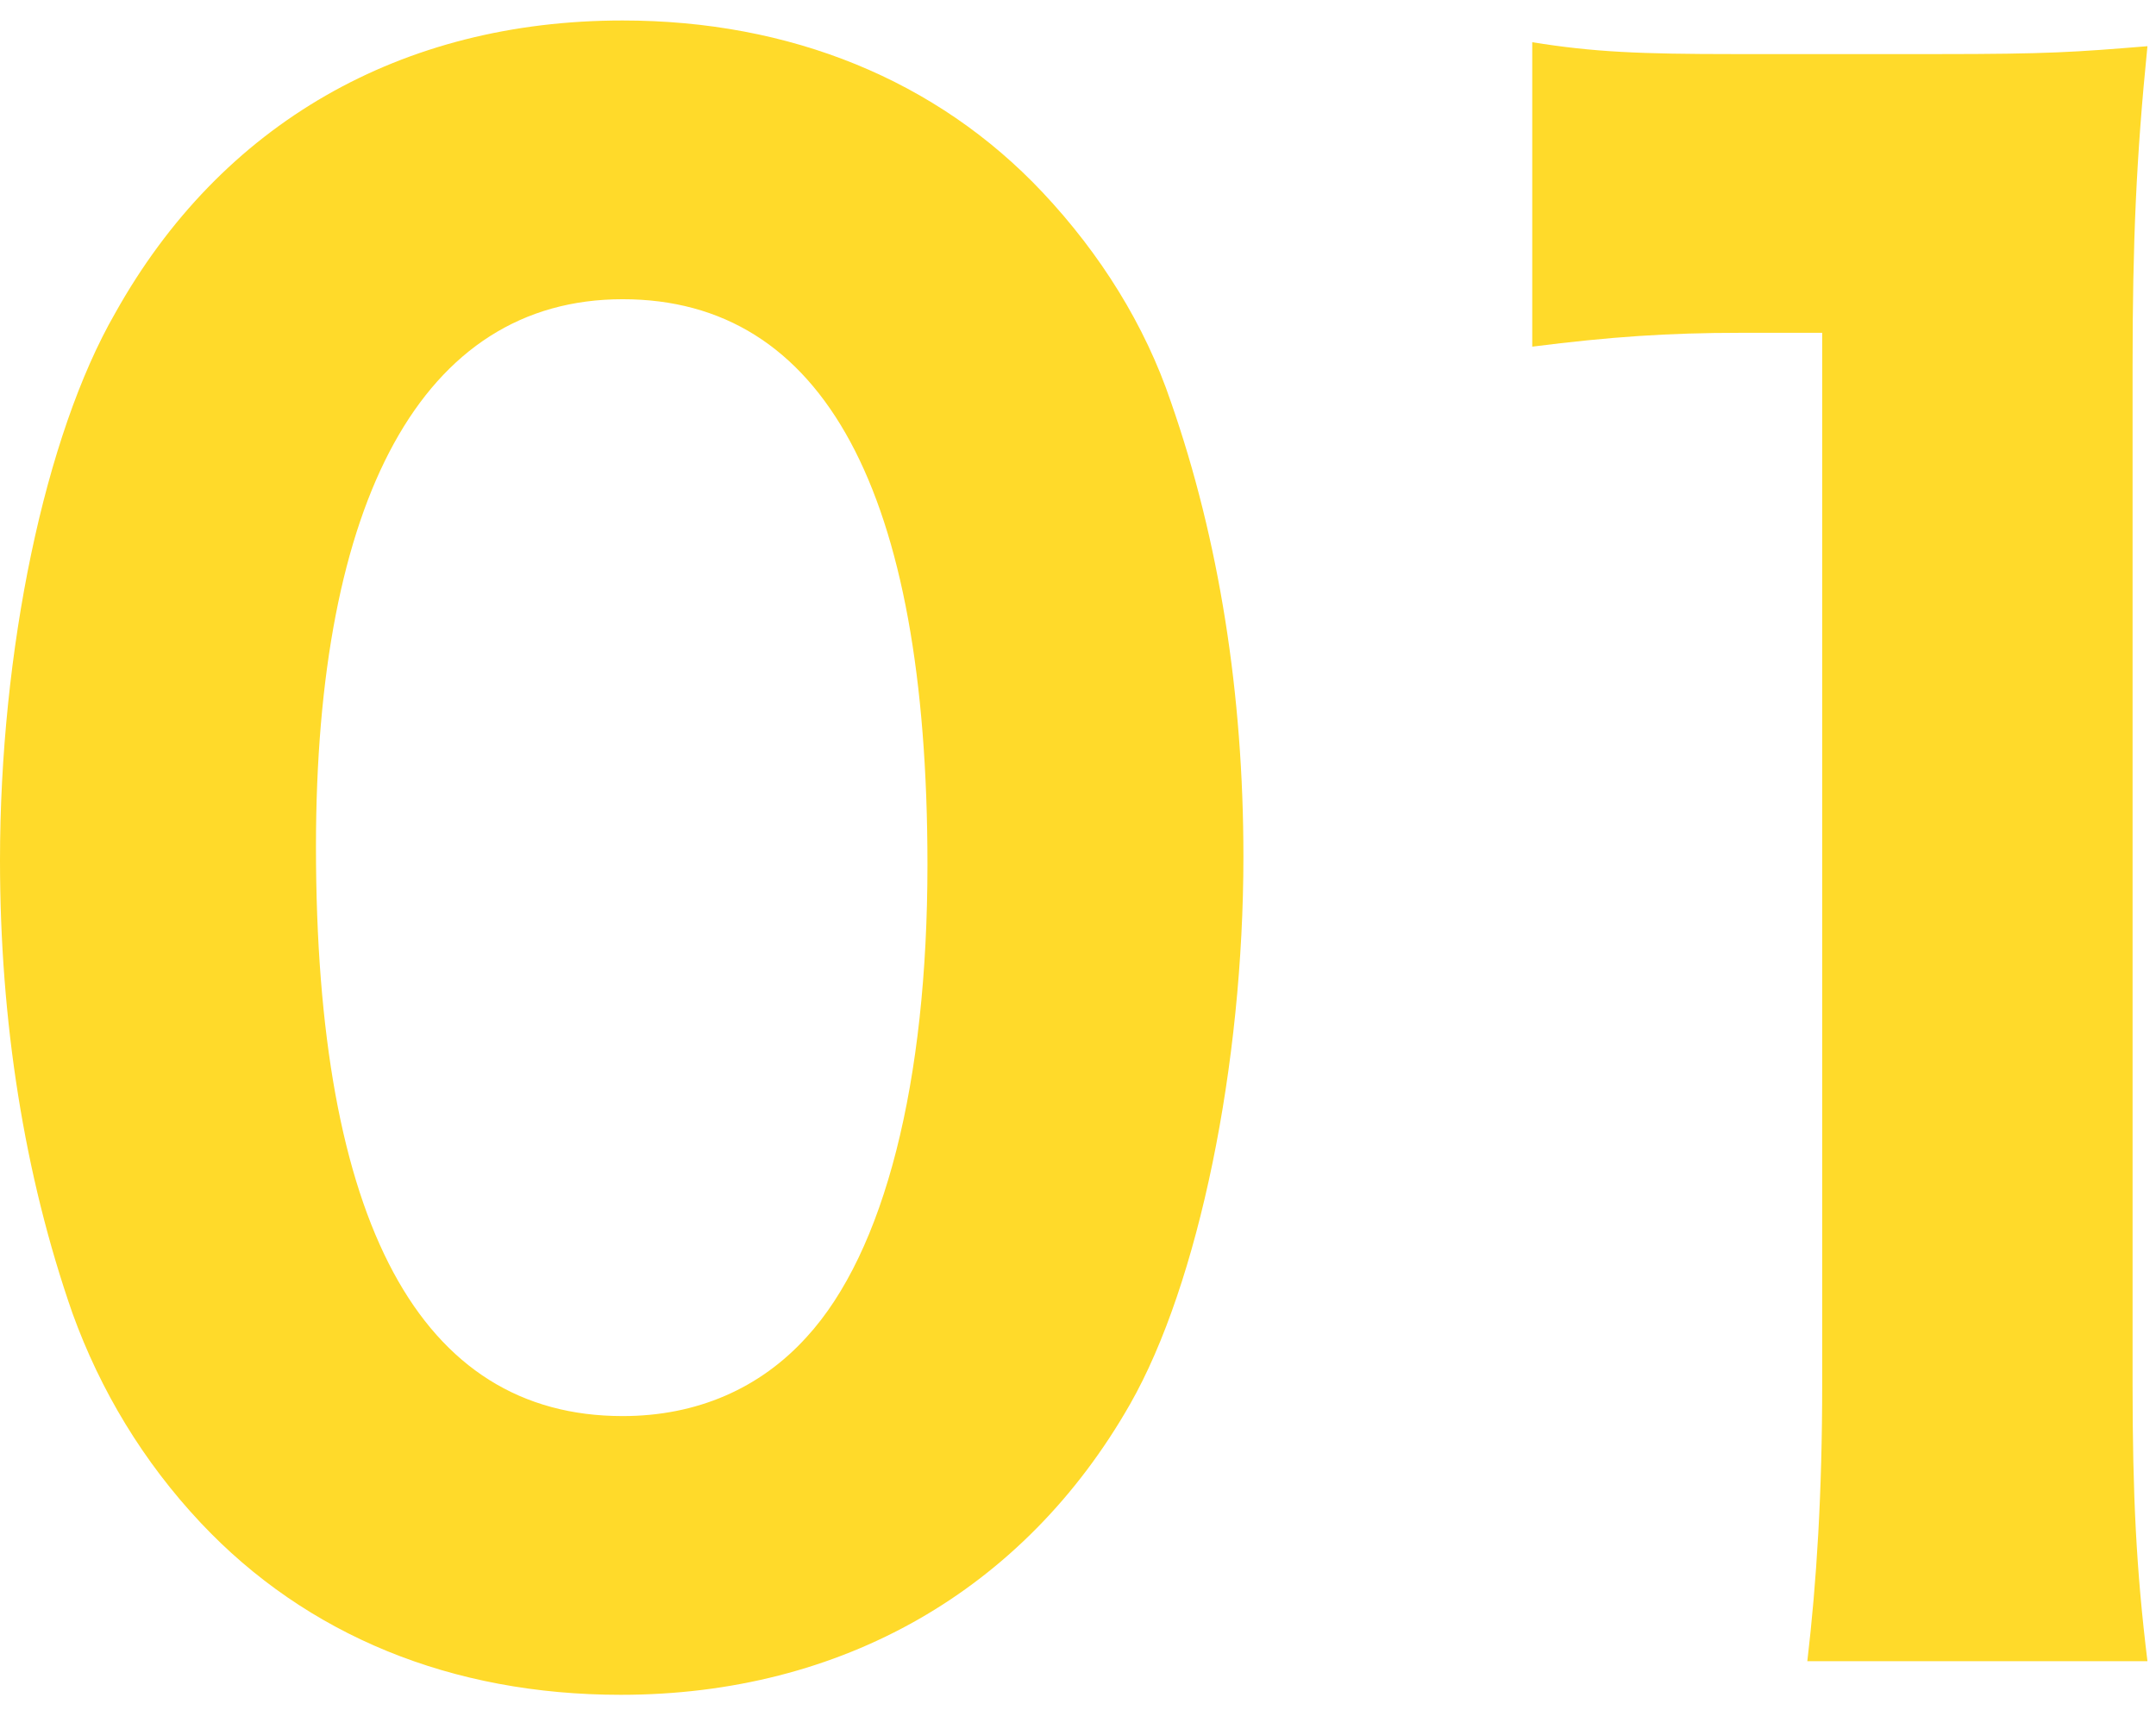 <svg width="58" height="46" viewBox="0 0 58 46" fill="none" xmlns="http://www.w3.org/2000/svg">
<path d="M41.22 1.136C42.87 1.402 44.12 1.455 46.67 1.455H52.12C55.12 1.455 55.82 1.402 57.77 1.243C57.47 4.221 57.37 6.508 57.37 9.858V37.247C57.37 40.225 57.47 42.246 57.77 44.693H48.62C48.87 42.566 49.02 40.172 49.02 37.247V8.954H46.82C44.87 8.954 43.32 9.06 41.22 9.326V1.136Z" fill="#FFDA2A"/>
<path d="M5.4 40.97C3.85 39.321 2.7 37.407 1.95 35.332C0.65 31.61 0 27.461 0 23.154C0 17.516 1.2 11.719 3.1 8.422C5.95 3.317 10.8 0.551 16.75 0.551C21.25 0.551 25.2 2.147 28.05 5.178C29.6 6.827 30.8 8.741 31.5 10.815C32.8 14.538 33.45 18.686 33.45 23.047C33.45 28.631 32.25 34.535 30.4 37.779C27.55 42.778 22.65 45.597 16.7 45.597C12.15 45.597 8.25 44.001 5.4 40.97ZM8.5 22.781C8.5 32.886 11.3 38.098 16.75 38.098C18.75 38.098 20.45 37.353 21.7 35.971C23.8 33.684 24.95 29.11 24.95 23.26C24.95 13.209 22.15 8.05 16.75 8.05C11.35 8.05 8.5 13.474 8.5 22.781Z" fill="#FFDA2A"/>
</svg>
